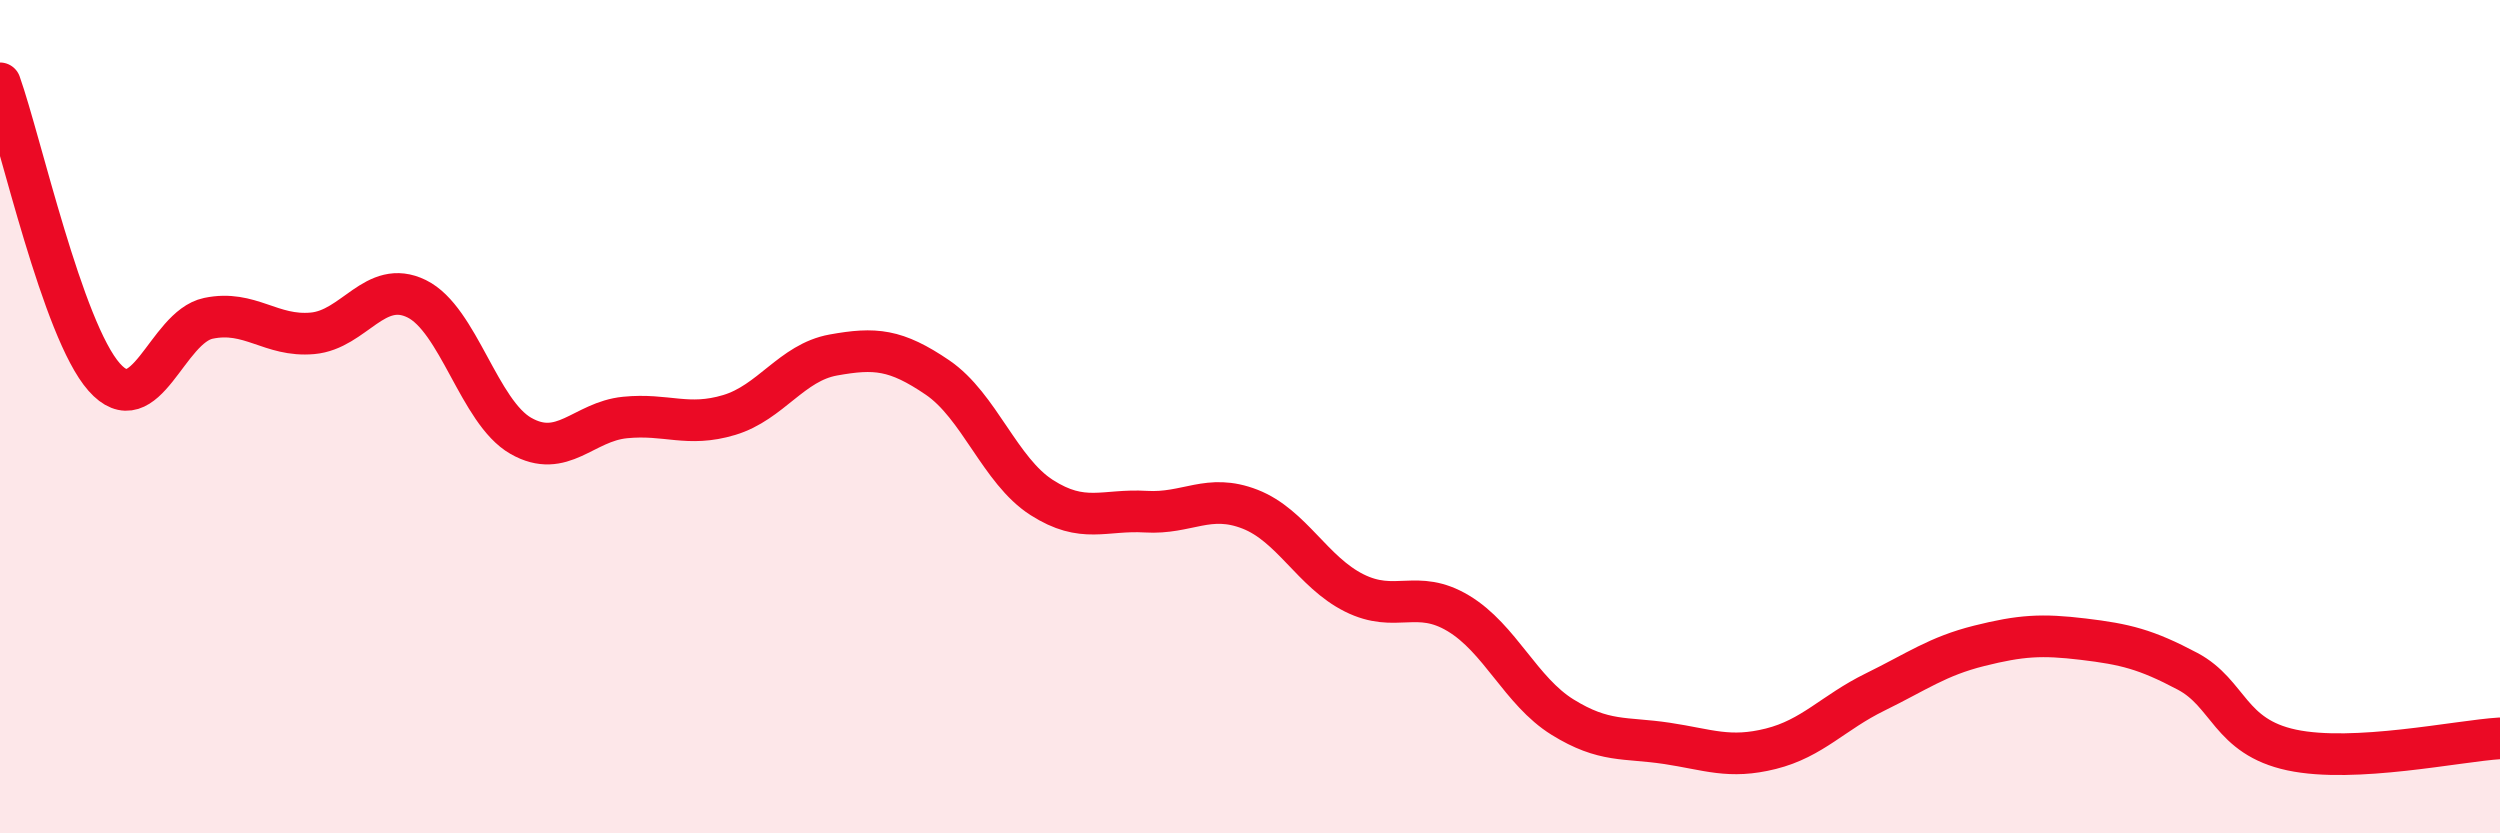 
    <svg width="60" height="20" viewBox="0 0 60 20" xmlns="http://www.w3.org/2000/svg">
      <path
        d="M 0,2 C 0.5,3.41 1.5,7.92 2.5,9.05 C 3.5,10.18 4,7.85 5,7.64 C 6,7.43 6.5,8.09 7.5,8 C 8.5,7.91 9,6.68 10,7.17 C 11,7.66 11.5,9.89 12.5,10.46 C 13.5,11.03 14,10.12 15,10.02 C 16,9.92 16.5,10.26 17.5,9.96 C 18.5,9.66 19,8.7 20,8.52 C 21,8.34 21.5,8.38 22.5,9.06 C 23.5,9.74 24,11.3 25,11.94 C 26,12.58 26.5,12.22 27.5,12.28 C 28.5,12.34 29,11.83 30,12.22 C 31,12.61 31.5,13.73 32.5,14.23 C 33.5,14.73 34,14.12 35,14.72 C 36,15.32 36.5,16.59 37.5,17.21 C 38.5,17.83 39,17.69 40,17.84 C 41,17.99 41.5,18.22 42.5,17.97 C 43.5,17.72 44,17.1 45,16.61 C 46,16.12 46.5,15.75 47.5,15.5 C 48.5,15.25 49,15.22 50,15.34 C 51,15.46 51.5,15.58 52.5,16.11 C 53.5,16.64 53.5,17.68 55,18 C 56.5,18.32 59,17.78 60,17.72L60 20L0 20Z"
        fill="#EB0A25"
        opacity="0.1"
        stroke-linecap="round"
        stroke-linejoin="round"
      />
      <path
        d="M 0,2 C 0.5,3.41 1.5,7.92 2.5,9.05 C 3.5,10.18 4,7.85 5,7.64 C 6,7.43 6.5,8.09 7.5,8 C 8.5,7.91 9,6.68 10,7.17 C 11,7.66 11.5,9.89 12.5,10.46 C 13.5,11.03 14,10.12 15,10.02 C 16,9.92 16.5,10.26 17.5,9.96 C 18.5,9.66 19,8.7 20,8.52 C 21,8.34 21.5,8.38 22.5,9.06 C 23.5,9.74 24,11.3 25,11.94 C 26,12.58 26.5,12.22 27.5,12.28 C 28.5,12.34 29,11.83 30,12.22 C 31,12.61 31.5,13.73 32.5,14.23 C 33.5,14.73 34,14.12 35,14.72 C 36,15.32 36.5,16.59 37.5,17.21 C 38.5,17.83 39,17.69 40,17.84 C 41,17.99 41.5,18.22 42.5,17.97 C 43.5,17.72 44,17.1 45,16.61 C 46,16.12 46.5,15.75 47.5,15.5 C 48.5,15.25 49,15.22 50,15.34 C 51,15.46 51.5,15.58 52.5,16.11 C 53.5,16.64 53.5,17.68 55,18 C 56.5,18.32 59,17.78 60,17.72"
        stroke="#EB0A25"
        stroke-width="1"
        fill="none"
        stroke-linecap="round"
        stroke-linejoin="round"
      />
    </svg>
  